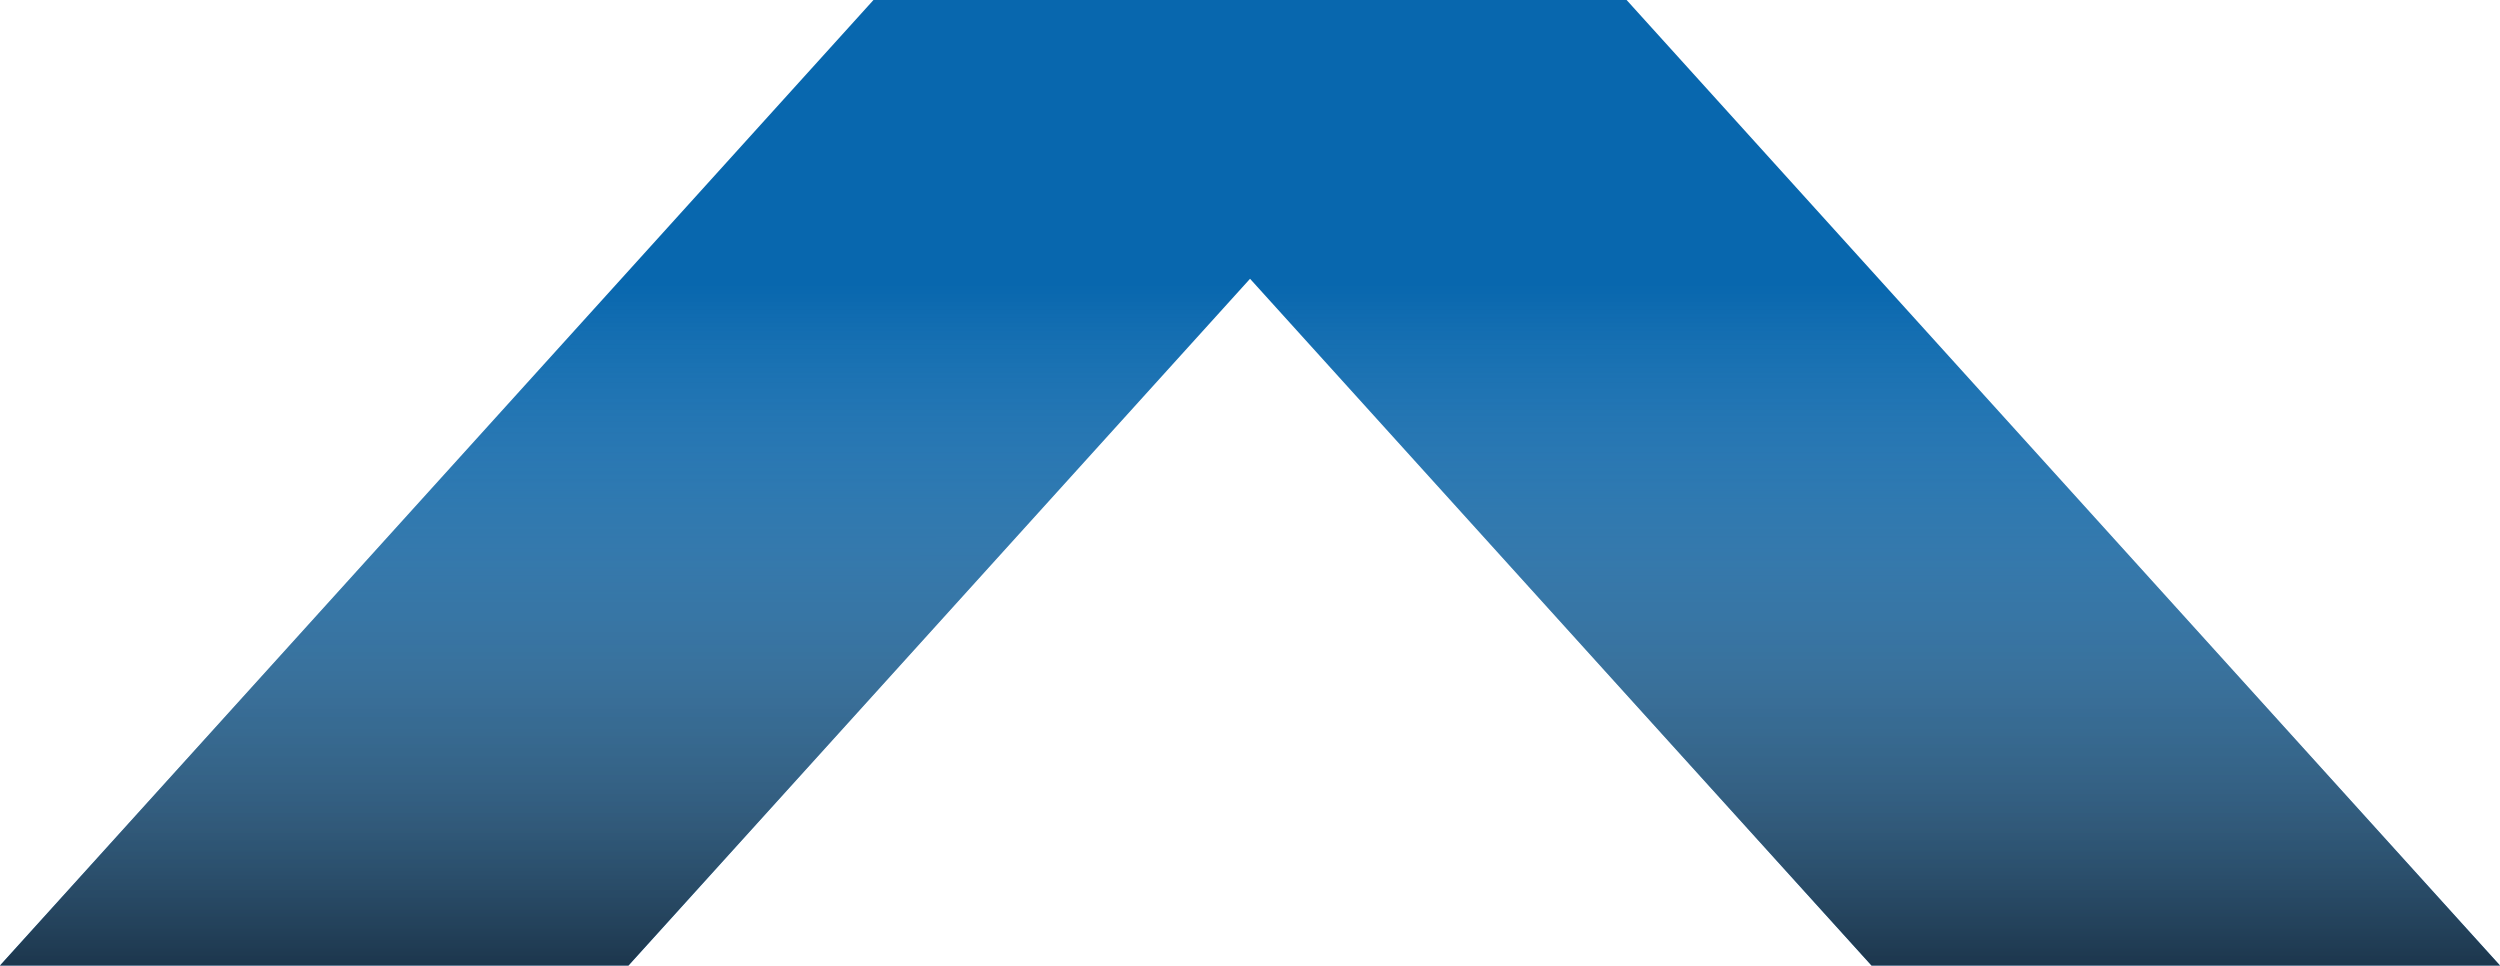 <!-- Generator: Adobe Illustrator 21.0.2, SVG Export Plug-In  -->
<svg version="1.1"
	 xmlns="http://www.w3.org/2000/svg" xmlns:xlink="http://www.w3.org/1999/xlink" xmlns:a="http://ns.adobe.com/AdobeSVGViewerExtensions/3.0/"
	 x="0px" y="0px" width="66.736px" height="25.774px" viewBox="0 0 66.736 25.774"
	 style="enable-background:new 0 0 66.736 25.774;" xml:space="preserve">
<style type="text/css">
	.st0{fill:#0867AE;}
	.st1{opacity:0.7;fill:url(#SVGID_1_);}
	.st2{opacity:0.7;fill:url(#SVGID_2_);}
	.st3{opacity:0.7;fill:url(#SVGID_3_);}
	.st4{opacity:0.7;fill:url(#SVGID_4_);}
</style>
<defs>
</defs>
<g>
	<g>
		<polygon class="st0" points="43.421,0 23.317,0 0,25.774 16.777,25.774 33.369,7.442 49.959,25.774 66.736,25.774 		"/>
	</g>
</g>
<linearGradient id="SVGID_1_" gradientUnits="userSpaceOnUse" x1="2019.486" y1="611.868" x2="2032.449" y2="598.906" gradientTransform="matrix(-0.707 -0.707 -0.707 0.707 1910.701 1021.109)">
	<stop  offset="0" style="stop-color:#231F20"/>
	<stop  offset="1" style="stop-color:#FFFFFF;stop-opacity:0"/>
</linearGradient>
<polygon class="st1" points="33.369,7.442 49.959,25.774 66.736,25.774 50.153,7.442 "/>
<linearGradient id="SVGID_2_" gradientUnits="userSpaceOnUse" x1="2217.03" y1="809.412" x2="2229.992" y2="796.449" gradientTransform="matrix(0.707 -0.707 0.707 0.707 -2123.332 1021.109)">
	<stop  offset="0" style="stop-color:#231F20"/>
	<stop  offset="1" style="stop-color:#FFFFFF;stop-opacity:0"/>
</linearGradient>
<polygon class="st2" points="33.369,7.442 16.776,25.774 0,25.774 16.585,7.442 "/>
</svg>